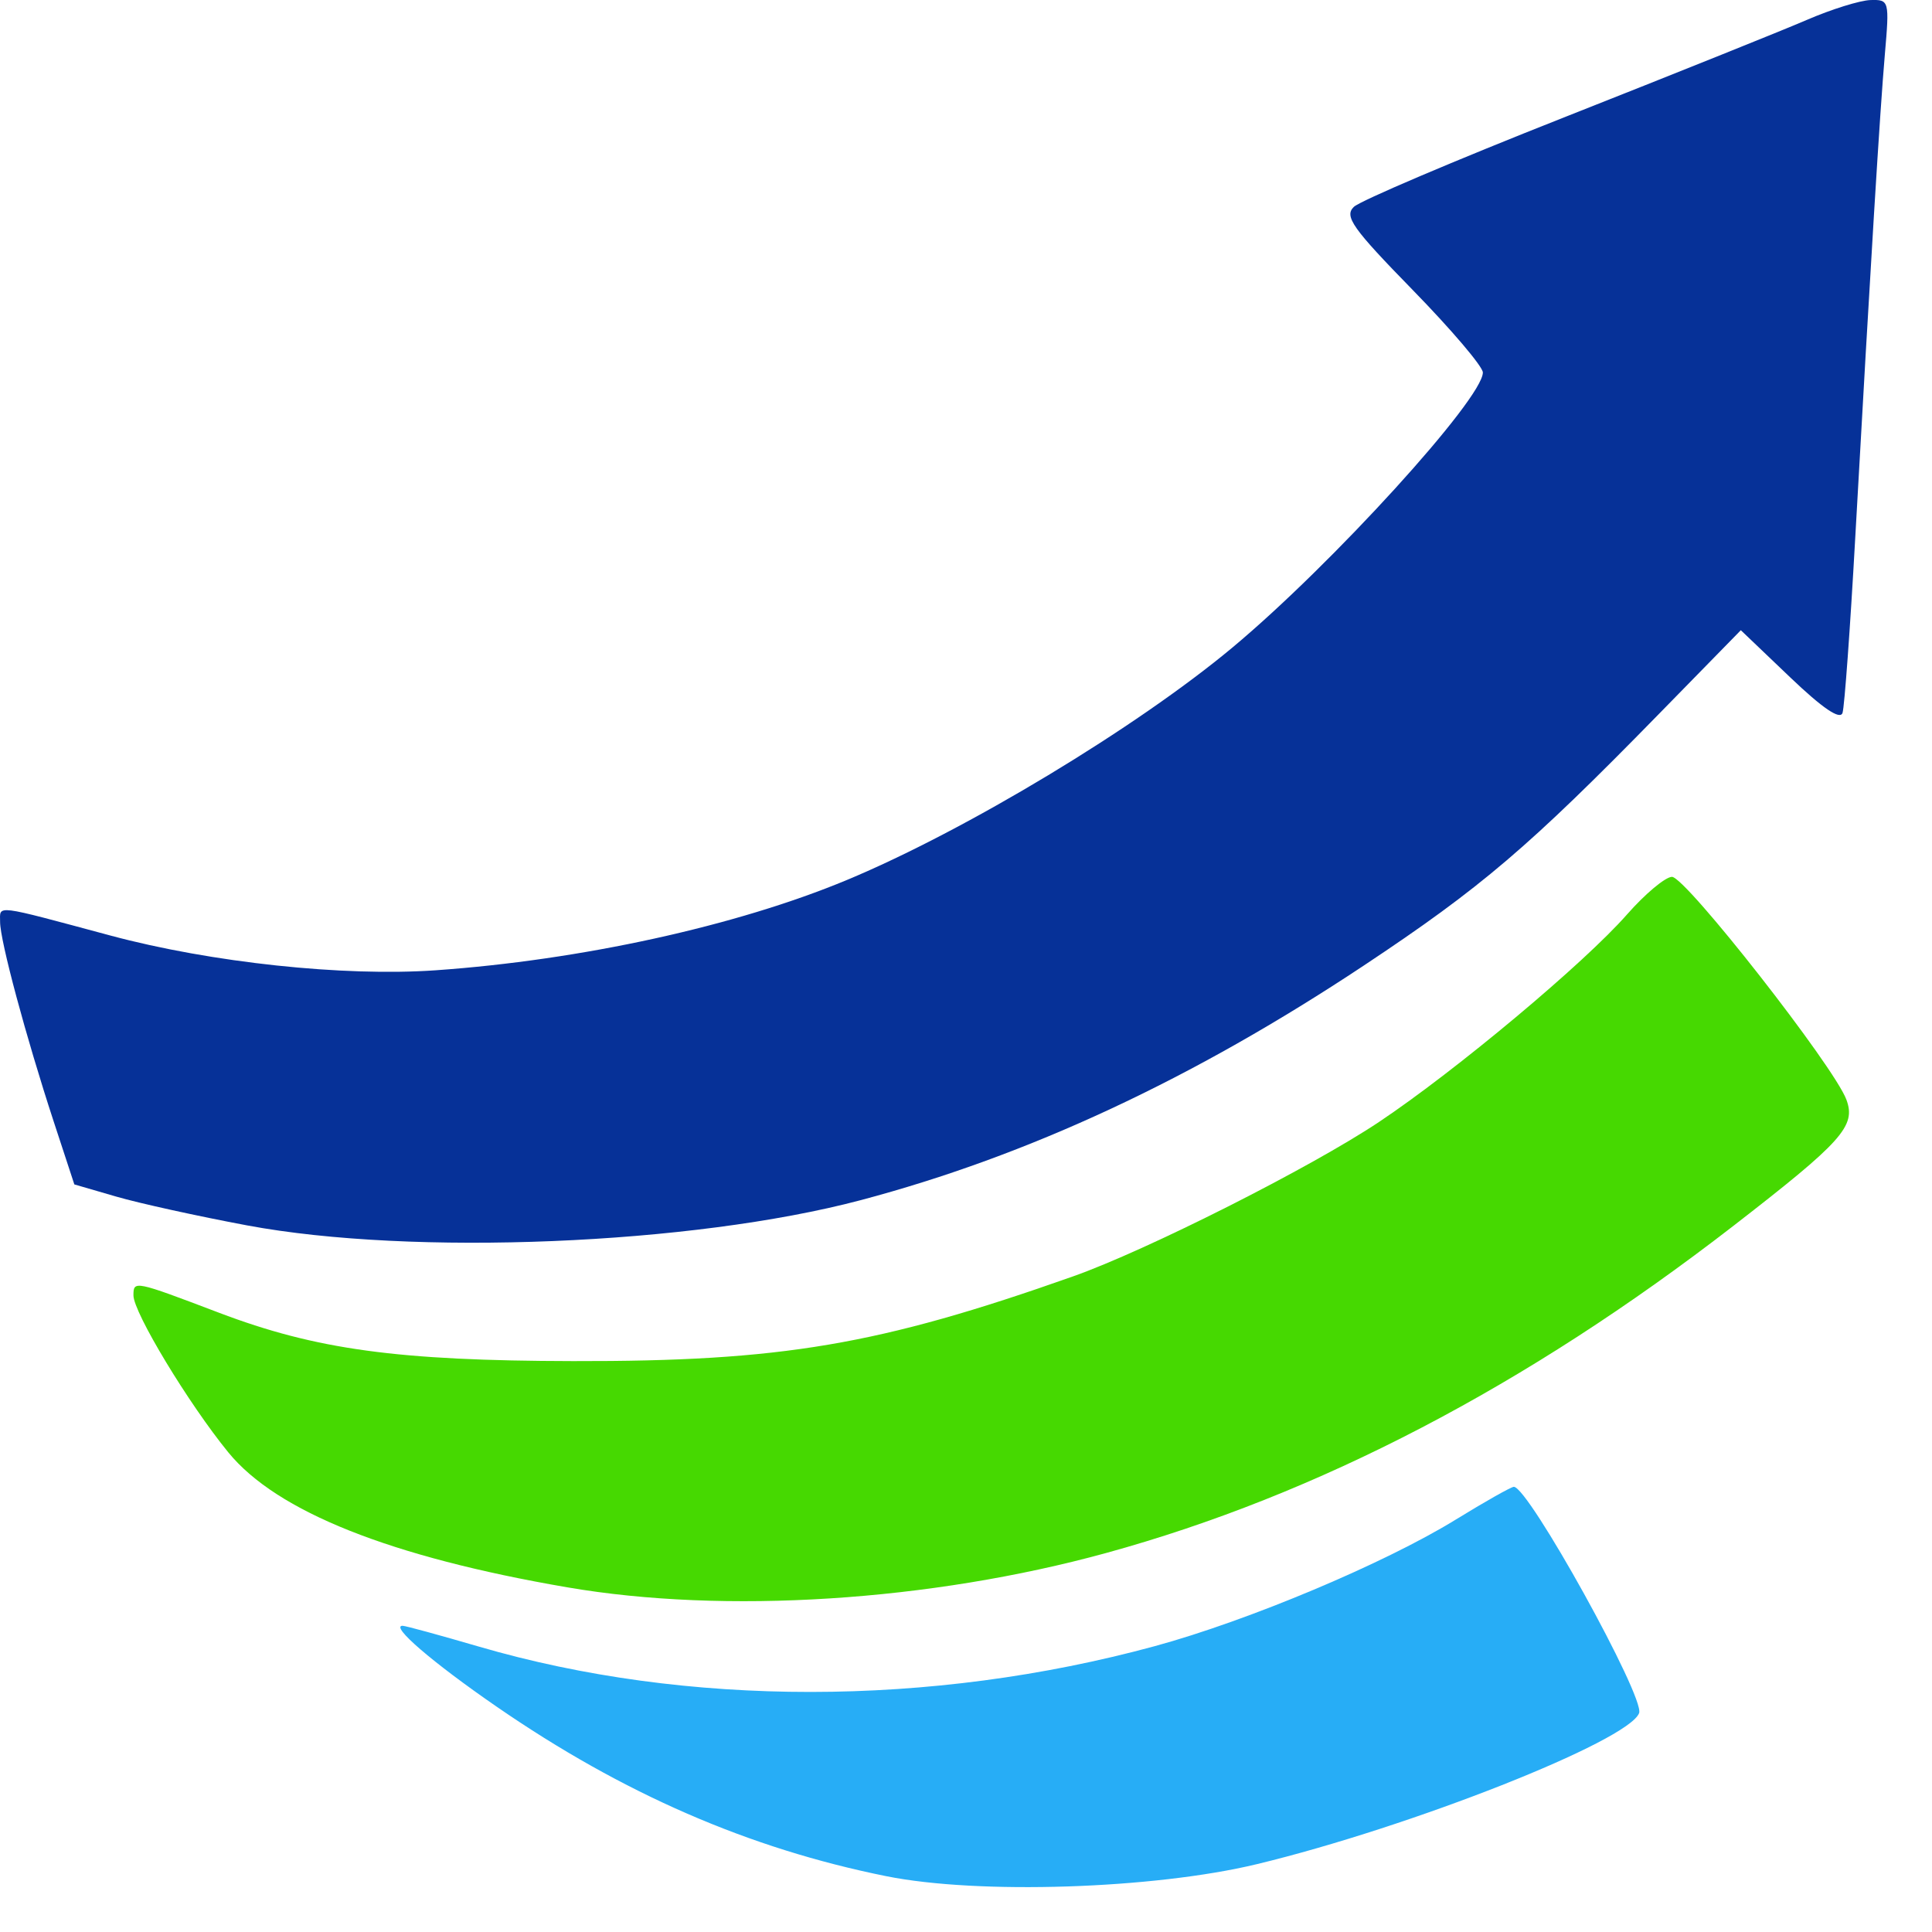 <svg width="40" height="40" viewBox="0 0 40 40" fill="none" xmlns="http://www.w3.org/2000/svg">
<path fill-rule="evenodd" clip-rule="evenodd" d="M37.411 0.411C36.904 0.63 34.639 1.539 32.378 2.432C30.118 3.324 28.161 4.157 28.03 4.283C27.826 4.479 28.001 4.726 29.246 6.001C30.046 6.82 30.701 7.59 30.701 7.712C30.701 8.255 27.569 11.695 25.519 13.404C23.53 15.063 19.995 17.194 17.532 18.22C15.246 19.172 12.03 19.878 9.015 20.089C7.116 20.222 4.374 19.929 2.292 19.371C-0.15 18.715 0.002 18.734 0.002 19.088C0.002 19.476 0.536 21.462 1.112 23.221L1.539 24.522L2.406 24.774C2.883 24.913 4.103 25.181 5.118 25.371C8.537 26.009 14.334 25.771 17.816 24.849C21.29 23.928 24.694 22.341 28.234 19.992C30.662 18.38 31.654 17.535 34.333 14.795L36.042 13.048L37.059 14.019C37.736 14.666 38.1 14.913 38.148 14.758C38.188 14.63 38.306 13.013 38.409 11.165C38.73 5.436 38.922 2.305 39.024 1.125C39.12 0.016 39.114 -0.01 38.728 0.001C38.511 0.007 37.918 0.192 37.411 0.411Z" fill="#063198"/>
<path fill-rule="evenodd" clip-rule="evenodd" d="M30.139 31.462C28.667 32.368 25.847 33.554 23.908 34.082C19.273 35.343 14.21 35.346 9.911 34.09C9.103 33.854 8.394 33.66 8.335 33.66C8.071 33.66 8.951 34.417 10.28 35.333C12.894 37.136 15.506 38.272 18.352 38.845C20.258 39.228 23.884 39.11 26.019 38.596C29.216 37.825 33.715 36.047 33.936 35.468C34.06 35.141 31.637 30.767 31.341 30.783C31.281 30.787 30.74 31.092 30.139 31.462Z" fill="#27ADF6"/>
<path fill-rule="evenodd" clip-rule="evenodd" d="M33.688 18.93C32.801 19.942 30.133 22.173 28.548 23.231C27.133 24.175 23.735 25.89 22.214 26.427C18.195 27.848 16.179 28.189 11.863 28.18C8.235 28.173 6.543 27.942 4.532 27.178C2.779 26.512 2.763 26.509 2.763 26.82C2.763 27.174 3.906 29.065 4.728 30.071C5.729 31.297 8.086 32.236 11.746 32.864C15.005 33.424 19.259 33.153 22.902 32.153C27.281 30.95 31.603 28.697 35.879 25.387C38.145 23.633 38.43 23.315 38.228 22.768C37.975 22.081 34.894 18.146 34.615 18.154C34.476 18.159 34.059 18.508 33.688 18.93Z" fill="#46D901"/>
</svg>
